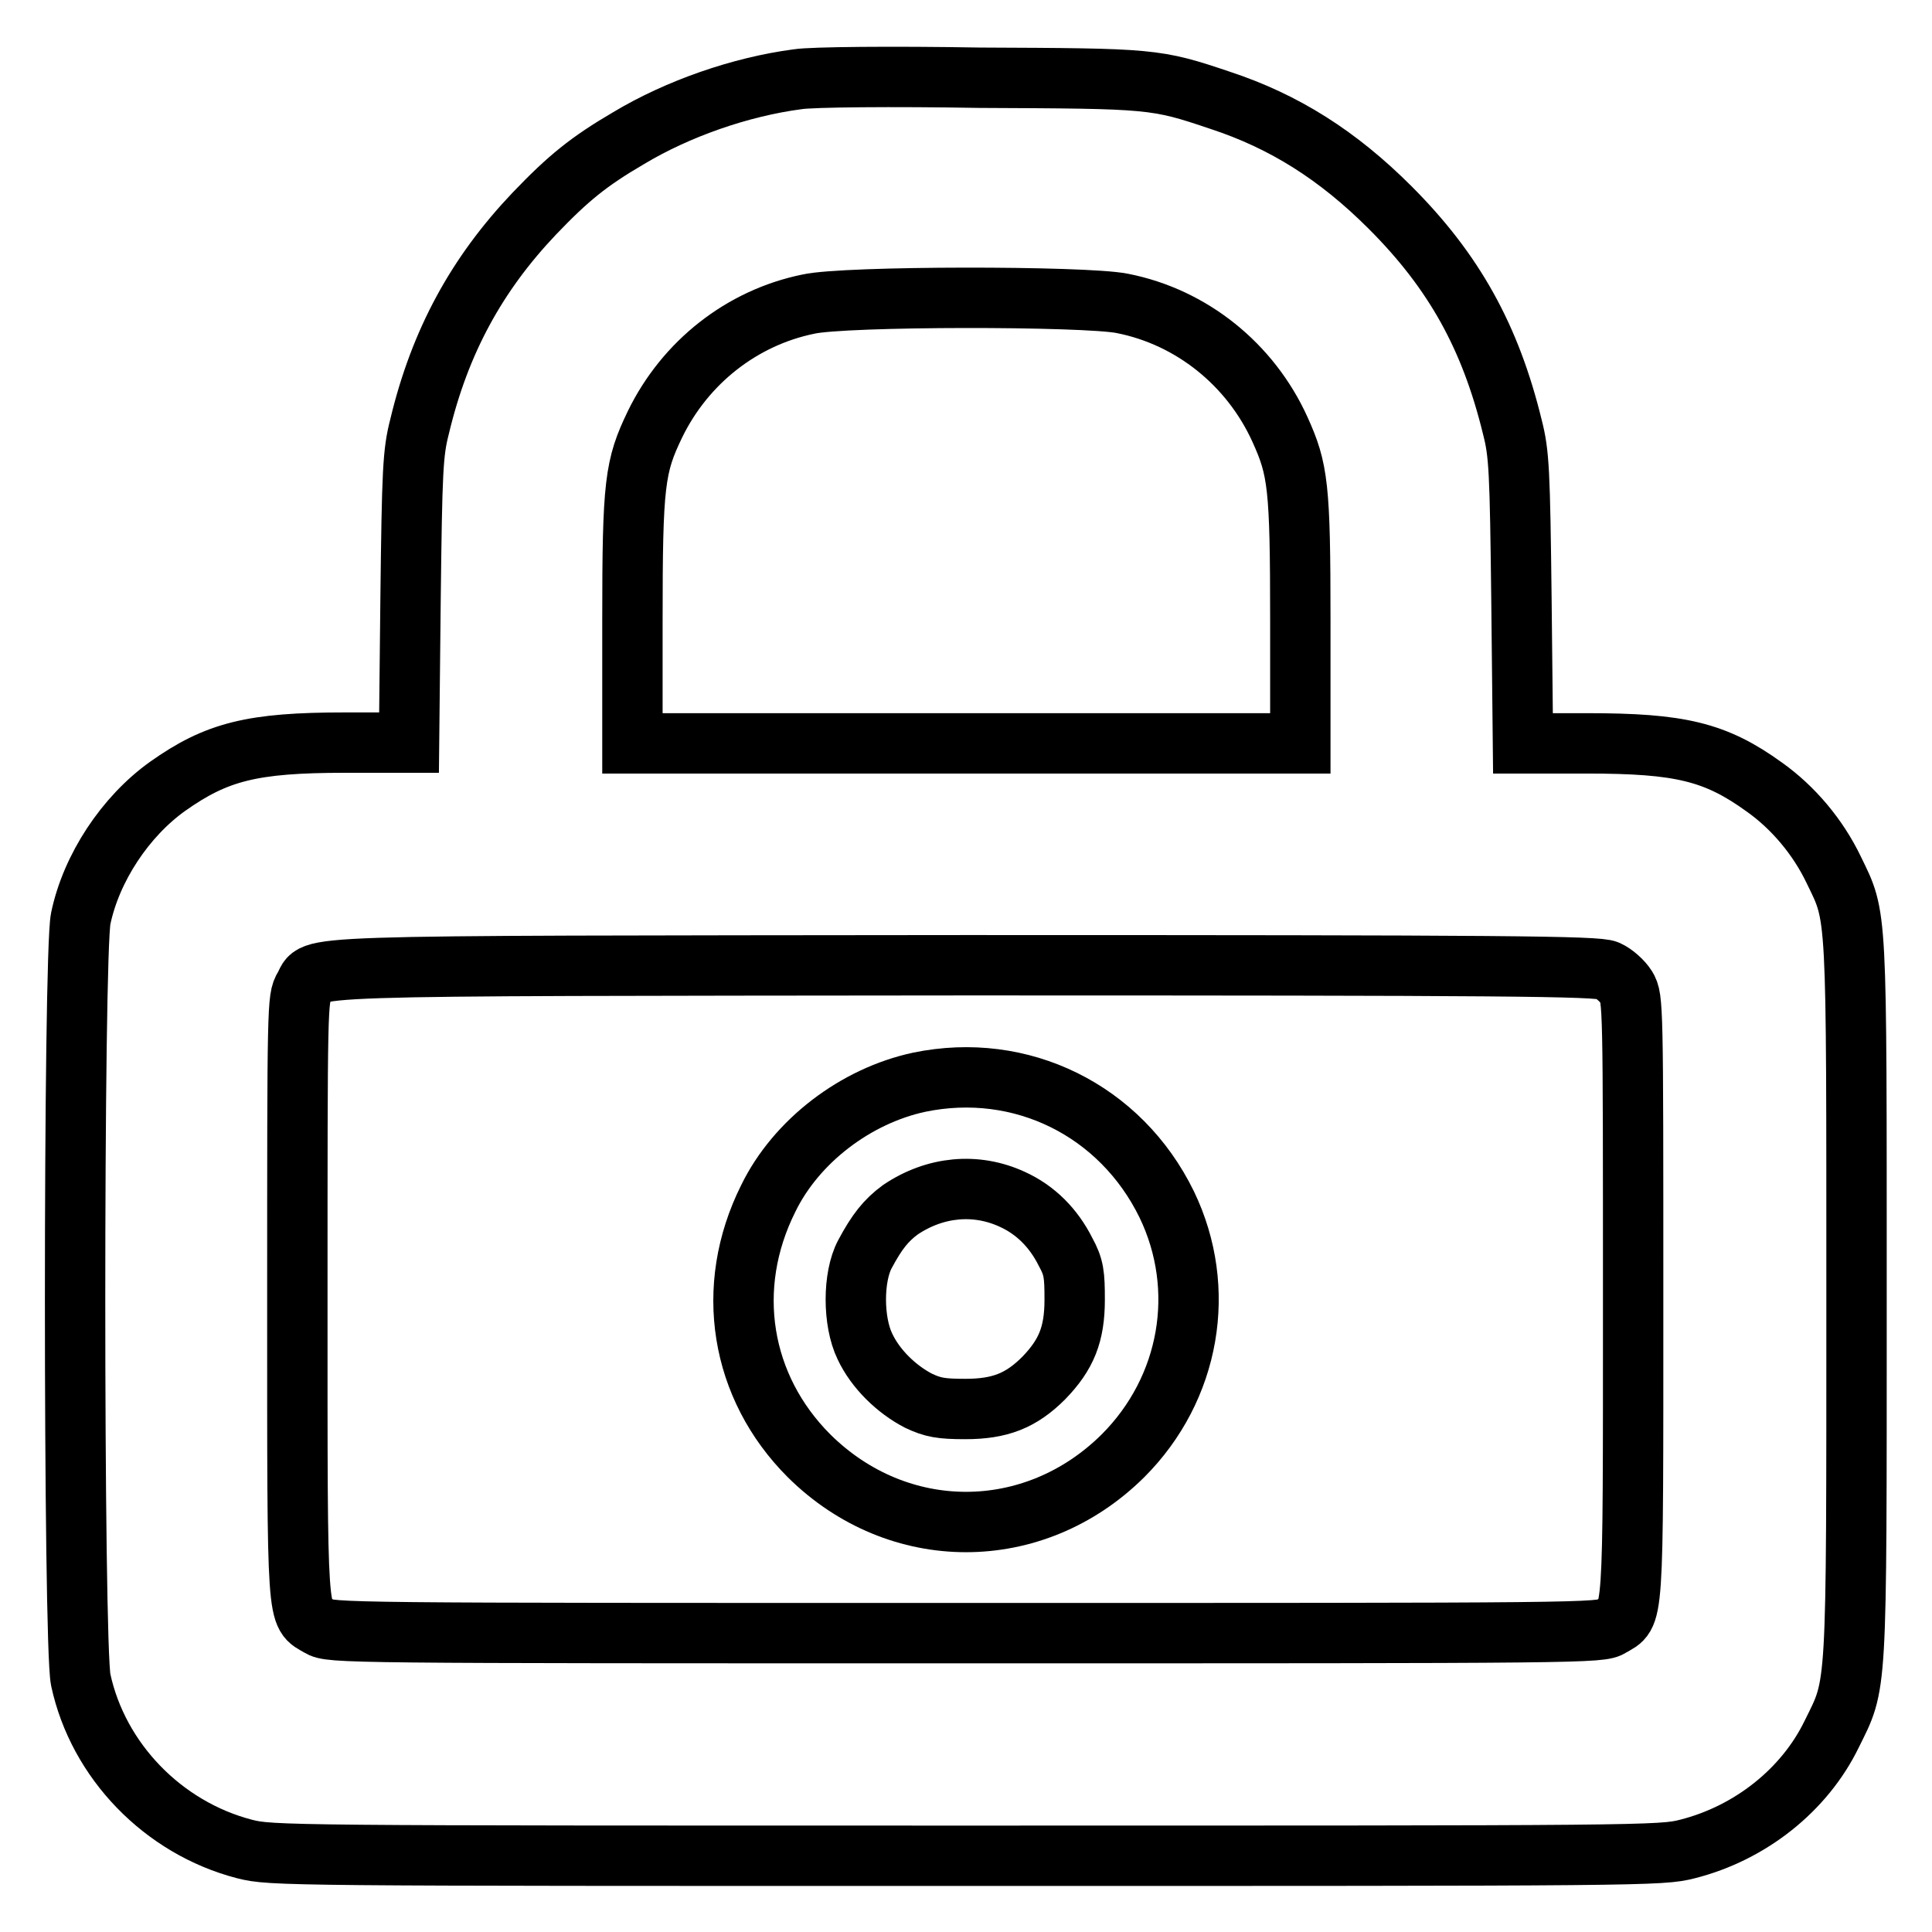 <?xml version="1.0" encoding="utf-8"?>
<!-- Svg Vector Icons : http://www.onlinewebfonts.com/icon -->
<!DOCTYPE svg PUBLIC "-//W3C//DTD SVG 1.1//EN" "http://www.w3.org/Graphics/SVG/1.1/DTD/svg11.dtd">
<svg version="1.1" xmlns="http://www.w3.org/2000/svg" xmlns:xlink="http://www.w3.org/1999/xlink" x="0px" y="0px" viewBox="0 0 256 256" enable-background="new 0 0 256 256" xml:space="preserve">
<g><g><g><path stroke-width="8" fill-opacity="0" stroke="#000000"  d="M105.7,10.5c-7.6,1-15.9,3.9-22.4,7.8c-5.3,3.1-8,5.3-12.5,10c-7.6,8-12.5,16.9-15.2,28.2c-0.9,3.5-1,5.8-1.2,22.9l-0.2,19h-8.5c-12.3,0-17,1.2-23.5,5.8c-5.6,4-10.1,10.8-11.5,17.5c-1,4.8-1,96.1,0,100.9c2.3,10.7,10.9,19.6,21.7,22.4c3.5,0.9,5.5,0.9,95.6,0.9c90.1,0,92.1,0,95.6-0.9c8.3-2.1,15.5-7.8,19.1-15.2c3.4-6.9,3.3-4.7,3.3-57.6c0-52.3,0.1-50.5-3-56.9c-2.1-4.4-5.4-8.3-9.2-11c-6.5-4.7-11.2-5.8-23.5-5.8h-8.5l-0.2-19c-0.2-17.1-0.3-19.4-1.2-22.9c-2.9-11.9-7.7-20.6-16.2-29.1c-6.9-6.9-14-11.4-22.5-14.2c-8.6-2.9-9-2.9-31.9-3C118.4,10.1,107.5,10.2,105.7,10.5z M148.7,40.2c9.2,1.8,17,8.1,20.9,16.7c2.4,5.3,2.7,7.5,2.7,25.3v16.3H128H83.8V82.2c0-18.2,0.3-20.4,3-26c4-8.2,11.5-14.1,20.3-15.9C111.9,39.2,143.7,39.2,148.7,40.2z M213,128.6c0.9,0.4,2,1.4,2.5,2.2c0.9,1.5,0.9,2.2,0.9,41.3c0,43.9,0.1,41.6-2.9,43.4c-1.4,0.9-3,0.9-85.6,0.9c-82.6,0-84.1,0-85.6-0.9c-3-1.8-2.9,0.5-2.9-43.4c0-39.1,0-39.8,0.9-41.3c1.8-3-4.3-2.8,87.5-2.9C199.6,127.9,211.7,128,213,128.6z"/><path stroke-width="8" fill-opacity="0" stroke="#000000"  d="M121.8,143.4c-8.4,1.8-16.3,7.8-20,15.4c-5.9,11.8-3.7,25,5.4,34.1c11.8,11.7,29.8,11.7,41.6,0c8.9-8.9,11.2-22.1,5.8-33.3C148.5,147.1,135.3,140.6,121.8,143.4z M134.1,158.9c3.1,1.4,5.5,3.8,7.1,7c1.1,2,1.2,3,1.2,6.3c0,4.6-1.1,7.3-4.1,10.4c-3,3-5.8,4.1-10.4,4.1c-3.2,0-4.3-0.2-6.2-1.1c-2.9-1.5-5.7-4.2-7.1-7.2c-1.6-3.3-1.6-9.2,0-12.2c1.6-3,2.8-4.5,4.7-5.9C123.9,157.2,129.3,156.7,134.1,158.9z"/></g></g></g>
</svg>